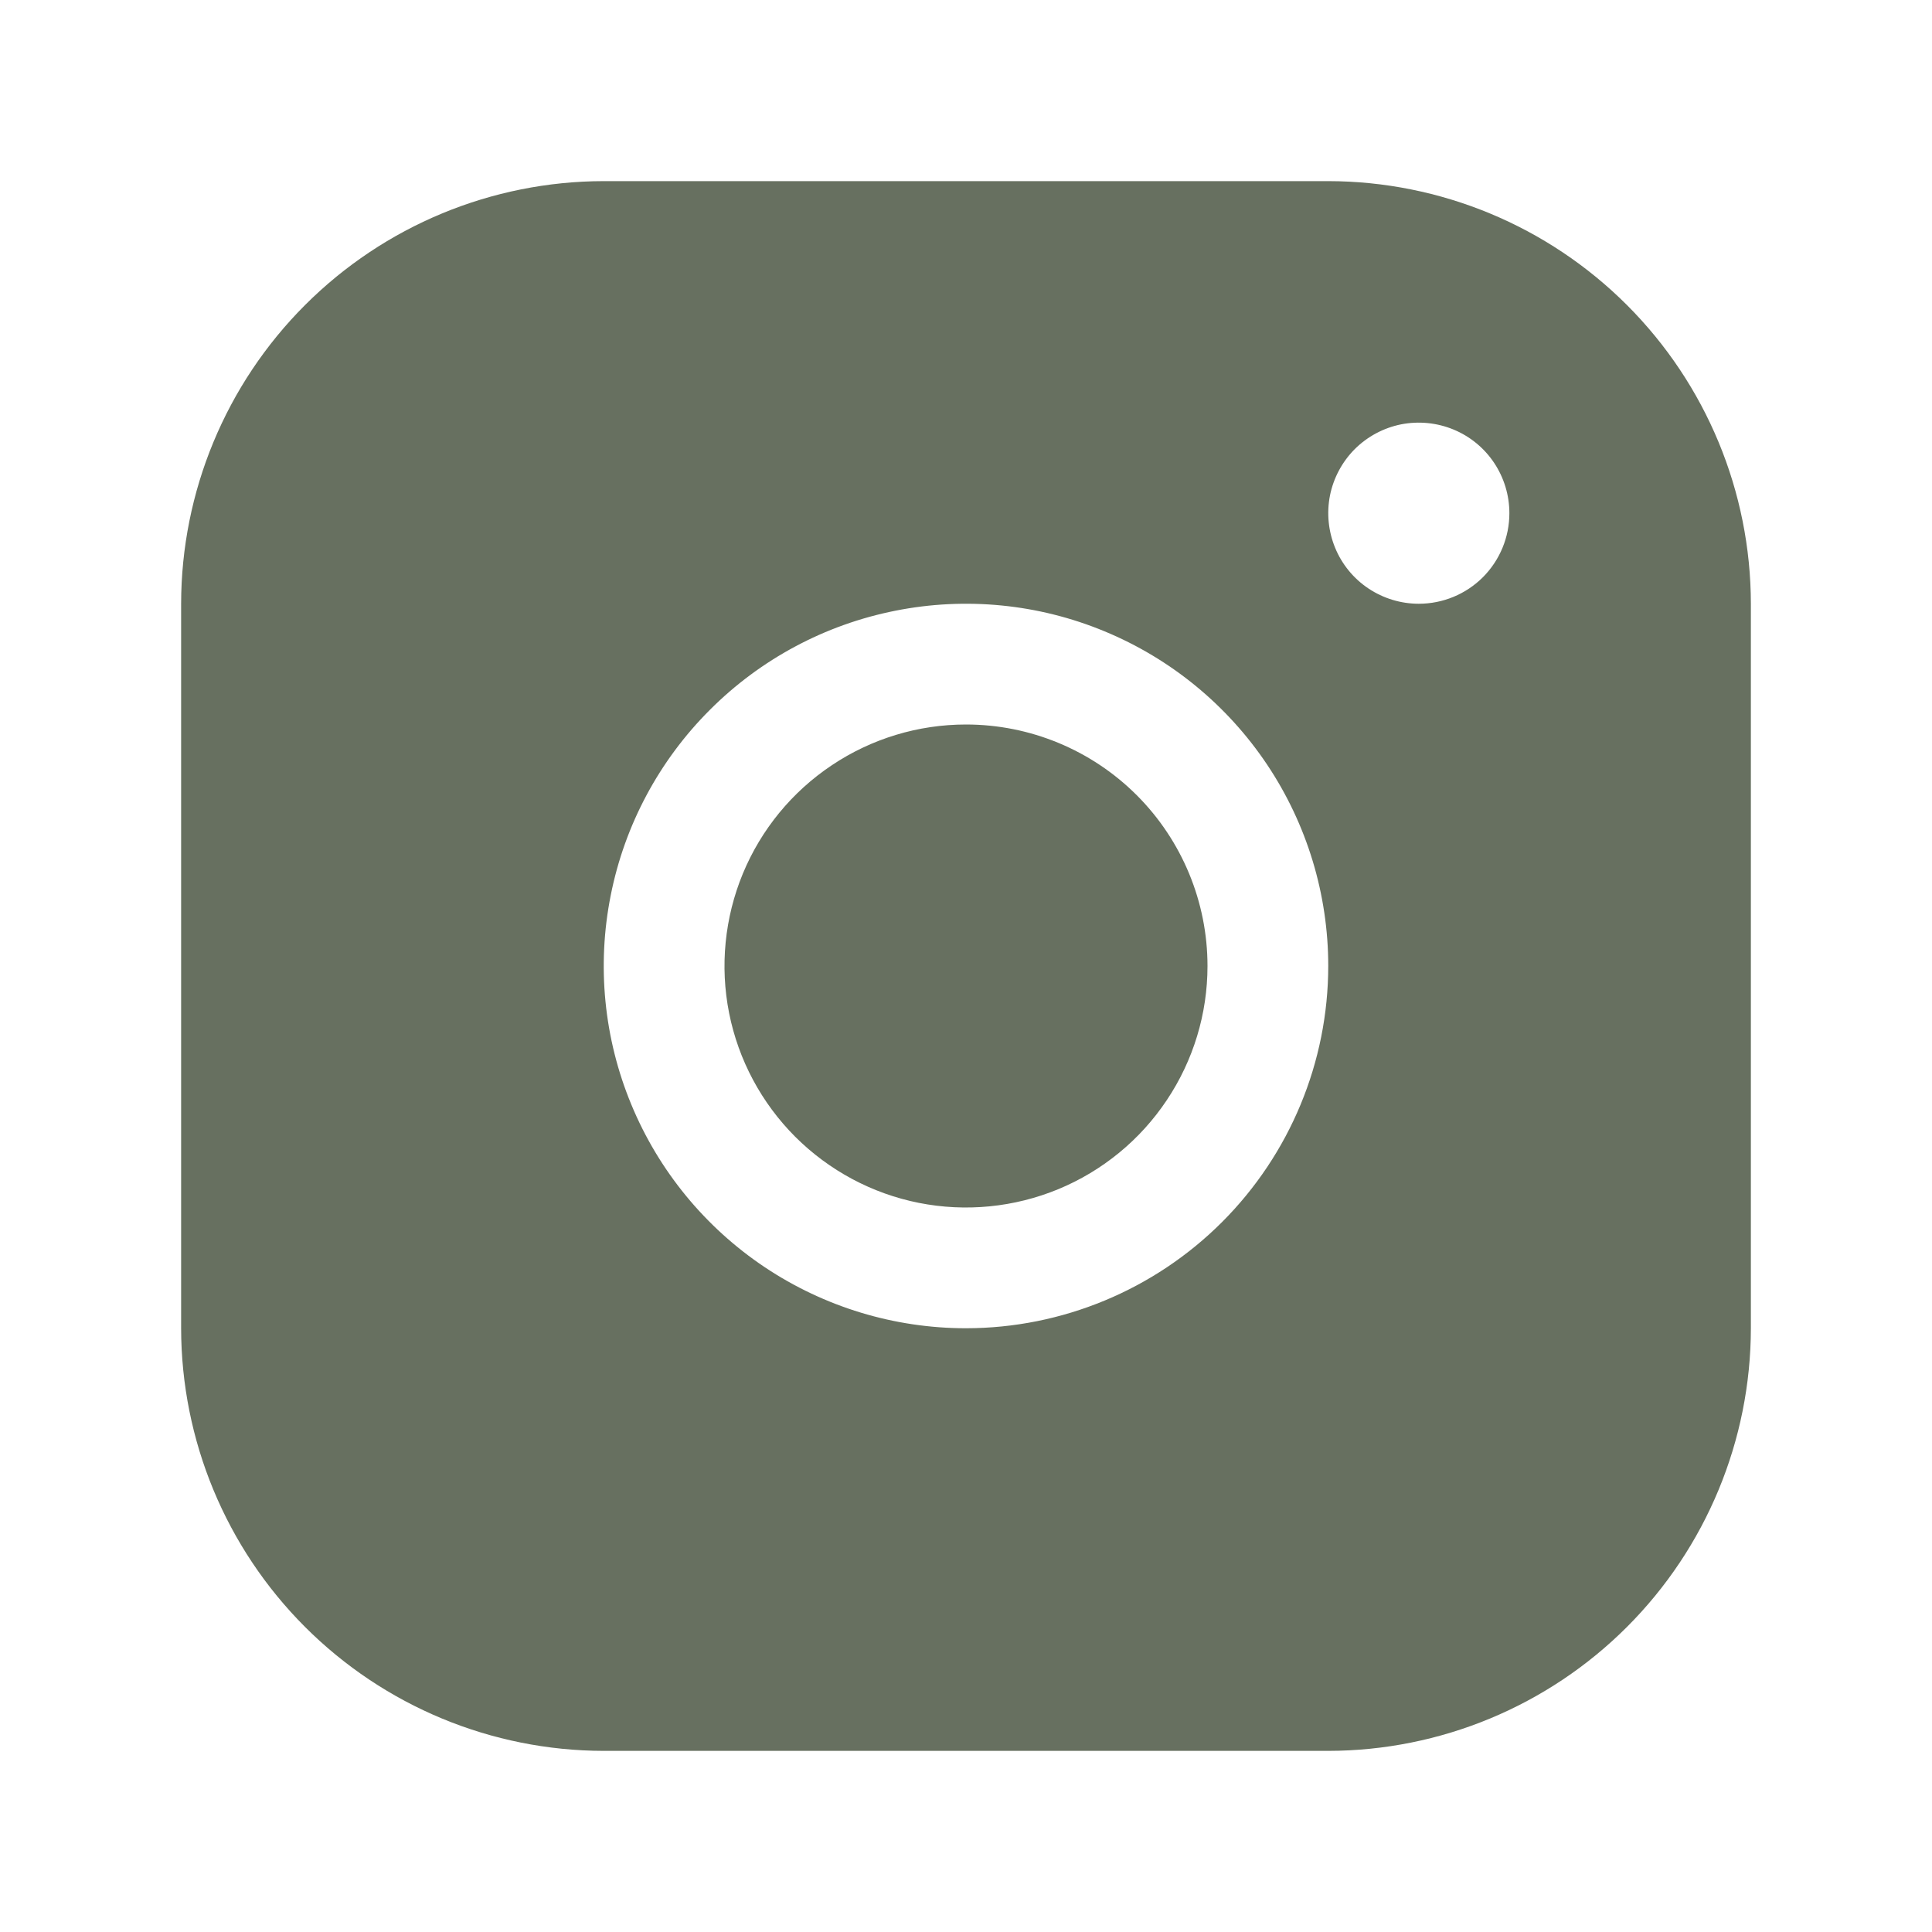 <svg width="28" height="28" viewBox="0 0 28 28" fill="none" xmlns="http://www.w3.org/2000/svg">
<path d="M19.25 2.625H8.75C7.126 2.627 5.569 3.273 4.421 4.421C3.273 5.569 2.627 7.126 2.625 8.75V19.25C2.627 20.874 3.273 22.431 4.421 23.579C5.569 24.727 7.126 25.373 8.75 25.375H19.25C20.874 25.373 22.431 24.727 23.579 23.579C24.727 22.431 25.373 20.874 25.375 19.25V8.75C25.373 7.126 24.727 5.569 23.579 4.421C22.431 3.273 20.874 2.627 19.25 2.625ZM14 19.25C12.962 19.25 11.947 18.942 11.083 18.365C10.22 17.788 9.547 16.968 9.15 16.009C8.752 15.05 8.648 13.994 8.851 12.976C9.053 11.957 9.553 11.022 10.288 10.288C11.022 9.553 11.957 9.053 12.976 8.851C13.994 8.648 15.05 8.752 16.009 9.15C16.968 9.547 17.788 10.22 18.365 11.083C18.942 11.947 19.25 12.962 19.25 14C19.249 15.392 18.695 16.727 17.711 17.711C16.727 18.695 15.392 19.249 14 19.25ZM20.562 8.75C20.303 8.75 20.049 8.673 19.833 8.529C19.617 8.385 19.449 8.18 19.35 7.94C19.251 7.7 19.225 7.436 19.275 7.181C19.326 6.927 19.451 6.693 19.634 6.509C19.818 6.326 20.052 6.201 20.306 6.15C20.561 6.1 20.825 6.126 21.065 6.225C21.305 6.324 21.51 6.492 21.654 6.708C21.798 6.924 21.875 7.178 21.875 7.438C21.875 7.786 21.737 8.119 21.491 8.366C21.244 8.612 20.911 8.75 20.562 8.75ZM17.5 14C17.5 14.692 17.295 15.369 16.91 15.944C16.526 16.52 15.979 16.969 15.339 17.234C14.7 17.498 13.996 17.568 13.317 17.433C12.638 17.298 12.015 16.964 11.525 16.475C11.036 15.985 10.702 15.362 10.567 14.683C10.432 14.004 10.502 13.3 10.766 12.661C11.031 12.021 11.48 11.474 12.056 11.09C12.631 10.705 13.308 10.5 14 10.5C14.928 10.5 15.819 10.869 16.475 11.525C17.131 12.181 17.5 13.072 17.5 14Z" fill="#677060"/>
</svg>
